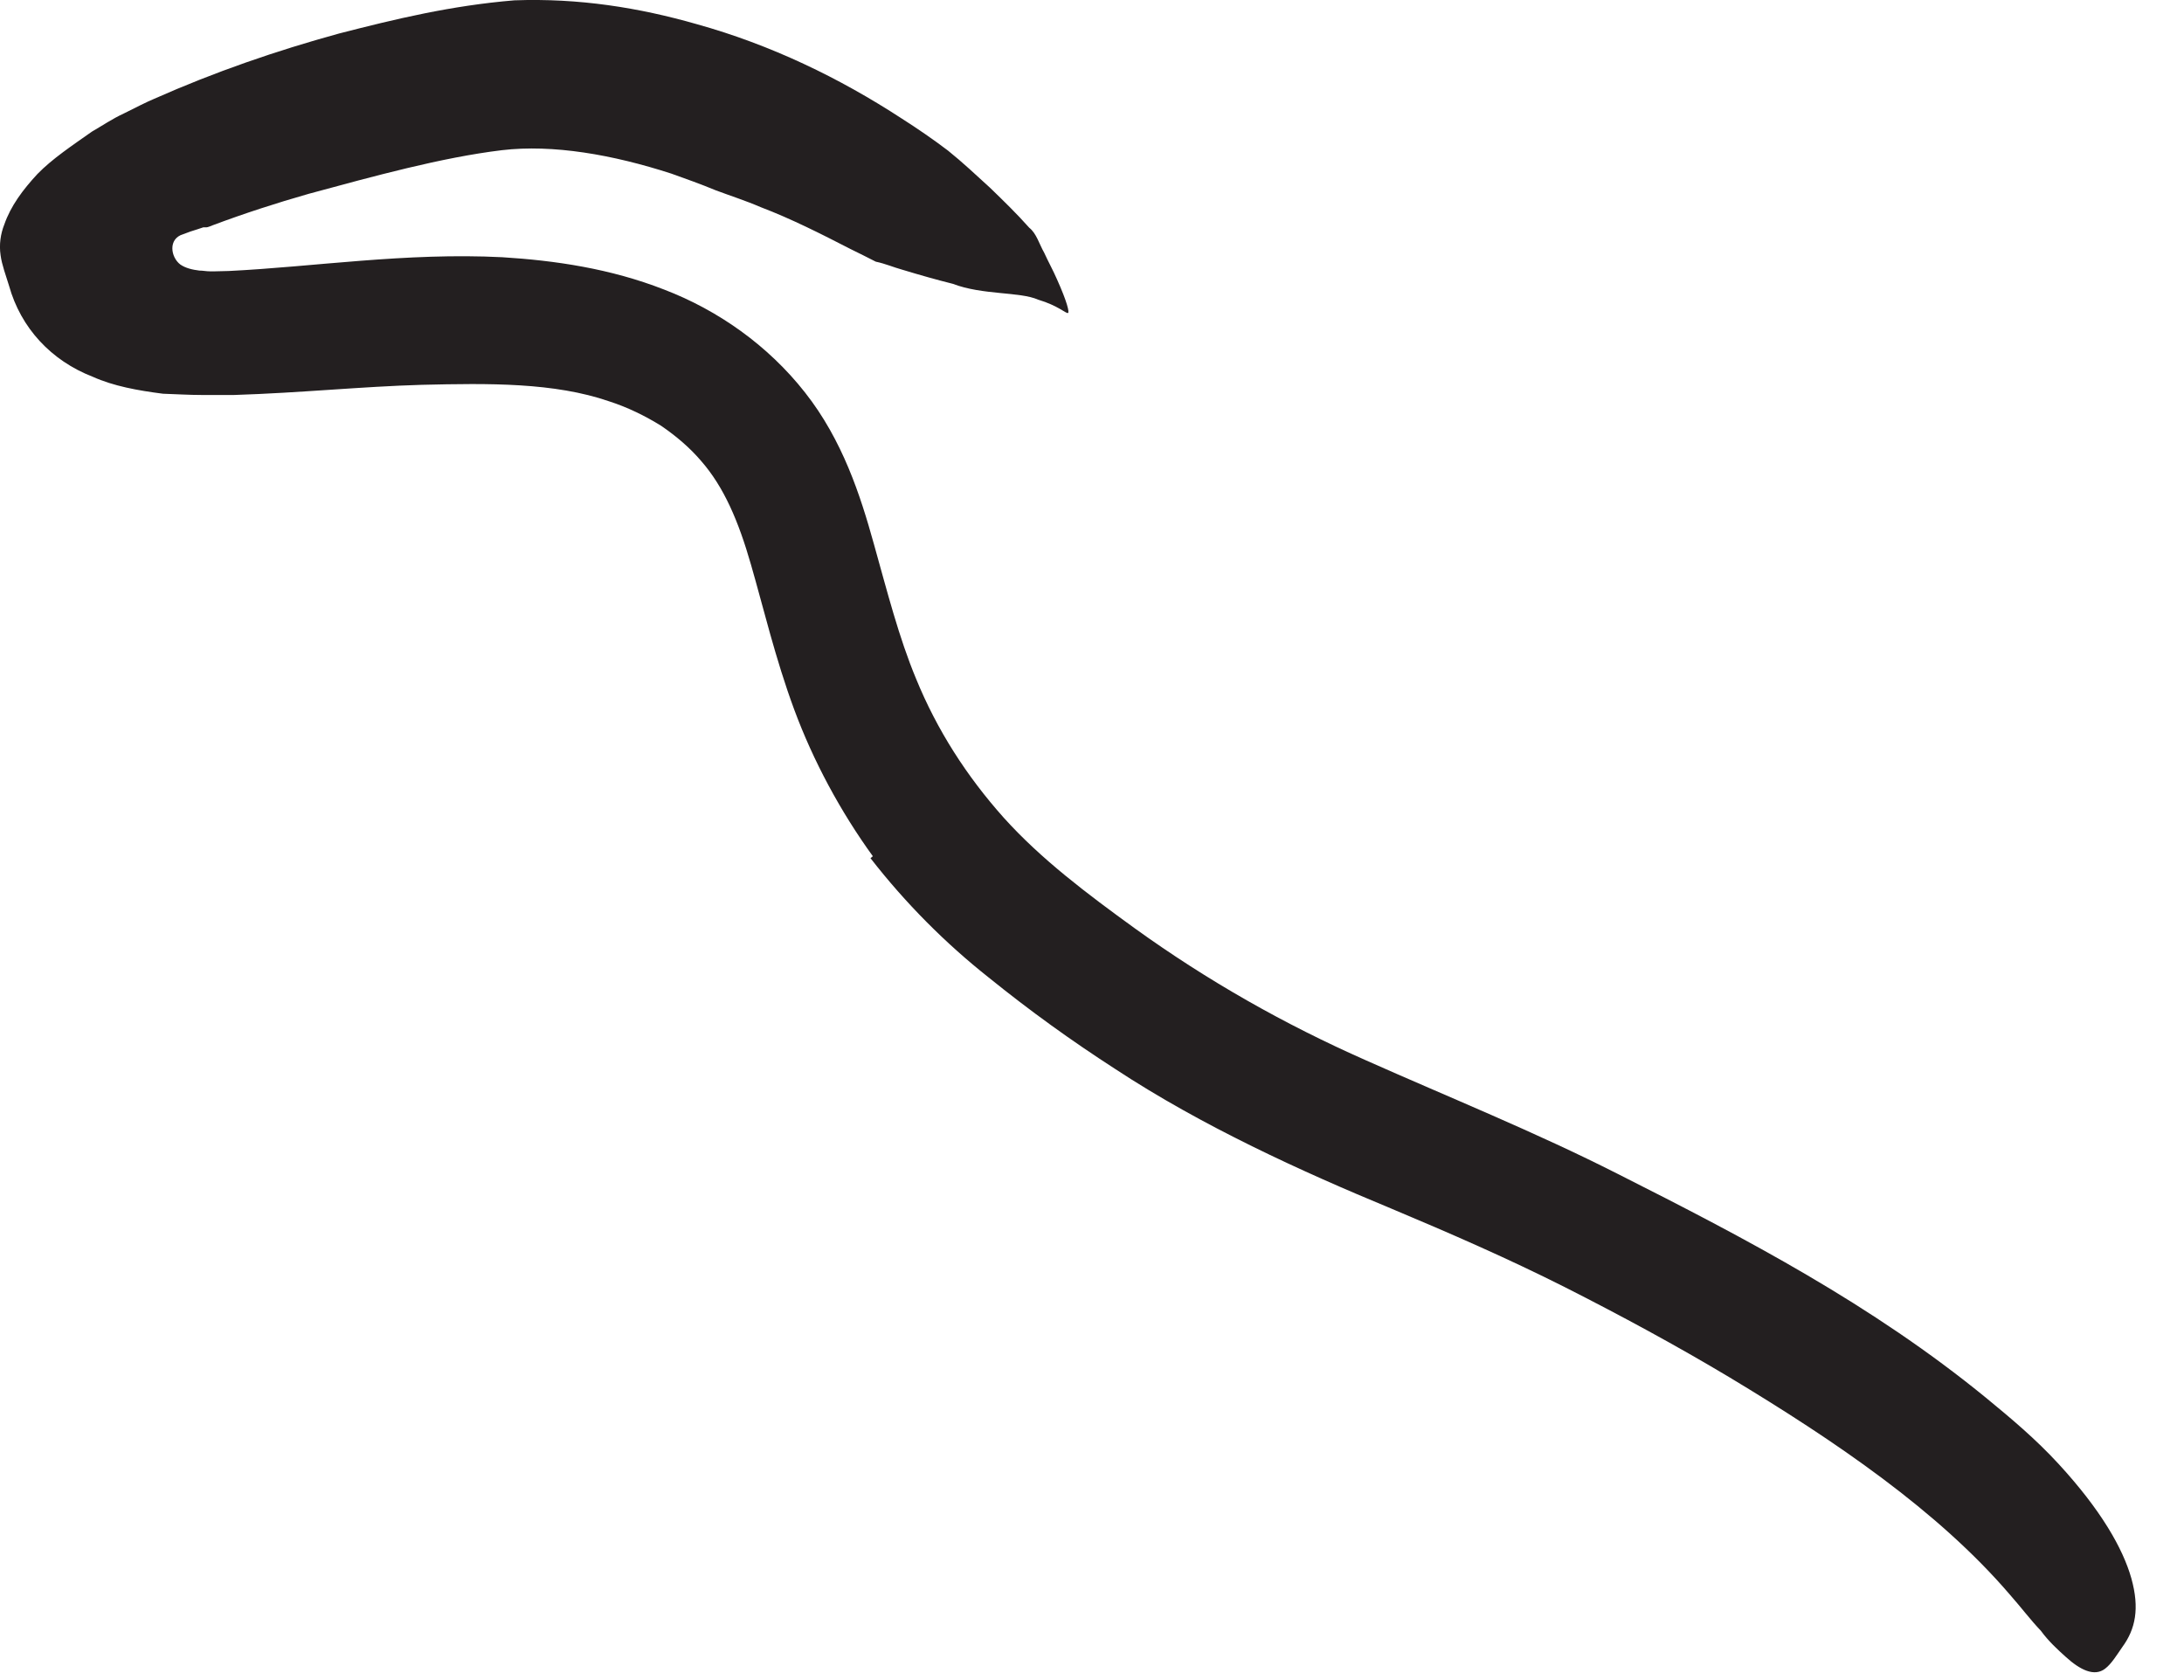 <?xml version="1.0" encoding="utf-8"?>
<svg xmlns="http://www.w3.org/2000/svg" fill="none" height="100%" overflow="visible" preserveAspectRatio="none" style="display: block;" viewBox="0 0 26 20" width="100%">
<path d="M10.397 10.201C10.003 9.658 9.681 9.057 9.455 8.447C9.229 7.836 9.089 7.235 8.94 6.721C8.791 6.202 8.618 5.798 8.349 5.49C8.214 5.331 8.051 5.192 7.868 5.067C7.681 4.952 7.479 4.851 7.253 4.778C6.599 4.552 5.82 4.562 5.022 4.581C4.31 4.601 3.58 4.677 2.786 4.702H2.406C2.248 4.702 2.094 4.692 1.94 4.687C1.642 4.649 1.349 4.596 1.104 4.485C0.608 4.293 0.248 3.903 0.108 3.403C0.07 3.278 0.022 3.153 0.007 3.038C-0.012 2.913 0.007 2.783 0.051 2.673C0.128 2.451 0.272 2.259 0.445 2.072C0.623 1.889 0.863 1.73 1.094 1.567C1.219 1.495 1.339 1.413 1.474 1.351C1.599 1.288 1.762 1.206 1.834 1.177C2.56 0.855 3.286 0.605 4.036 0.399C4.709 0.226 5.368 0.067 6.123 0.004C6.892 -0.024 7.608 0.091 8.296 0.288C9.176 0.533 9.993 0.927 10.738 1.413C10.926 1.533 11.108 1.658 11.286 1.793C11.459 1.932 11.623 2.086 11.786 2.235C11.945 2.389 12.104 2.543 12.253 2.711C12.339 2.778 12.373 2.908 12.431 3.009C12.479 3.115 12.536 3.216 12.584 3.327C12.705 3.596 12.733 3.721 12.714 3.726C12.69 3.735 12.599 3.639 12.358 3.567C12.142 3.471 11.695 3.514 11.344 3.379C11.152 3.331 10.95 3.274 10.743 3.211C10.637 3.182 10.541 3.139 10.426 3.115C10.33 3.067 10.229 3.014 10.128 2.966C9.772 2.783 9.421 2.605 9.056 2.466C8.878 2.389 8.695 2.331 8.517 2.264C8.344 2.192 8.166 2.129 7.993 2.067C7.296 1.841 6.584 1.716 5.974 1.788C5.257 1.875 4.455 2.096 3.676 2.307C3.286 2.418 2.902 2.543 2.531 2.682C2.474 2.706 2.464 2.706 2.455 2.706H2.421L2.349 2.73C2.296 2.745 2.243 2.764 2.181 2.788C1.998 2.841 2.031 3.062 2.147 3.149C2.209 3.192 2.291 3.211 2.373 3.221C2.416 3.221 2.455 3.23 2.498 3.23H2.56L2.724 3.226C3.729 3.177 4.834 3.004 5.979 3.062C6.608 3.101 7.267 3.197 7.906 3.447C8.546 3.692 9.142 4.11 9.584 4.673C10.031 5.24 10.243 5.899 10.402 6.471C10.565 7.052 10.7 7.586 10.906 8.081C11.156 8.692 11.508 9.24 11.95 9.735C12.392 10.226 12.94 10.639 13.512 11.053C14.373 11.673 15.286 12.192 16.267 12.625C17.248 13.062 18.277 13.476 19.262 13.976C20.786 14.745 22.282 15.528 23.642 16.639C23.94 16.884 24.233 17.129 24.507 17.427C25.012 17.976 25.272 18.432 25.373 18.788C25.474 19.149 25.421 19.394 25.267 19.605C25.2 19.701 25.137 19.807 25.06 19.865C24.935 19.961 24.767 19.884 24.589 19.721C24.498 19.639 24.387 19.538 24.296 19.413C24.176 19.288 24.065 19.139 23.921 18.976C23.07 17.985 21.854 17.158 20.594 16.399C19.959 16.019 19.301 15.663 18.628 15.322C17.959 14.985 17.277 14.687 16.555 14.384C15.488 13.942 14.315 13.408 13.277 12.726C12.748 12.384 12.267 12.038 11.767 11.634C11.257 11.23 10.781 10.754 10.363 10.216L10.392 10.192L10.397 10.201Z" fill="#231F20" id="Vector"/>
</svg>
